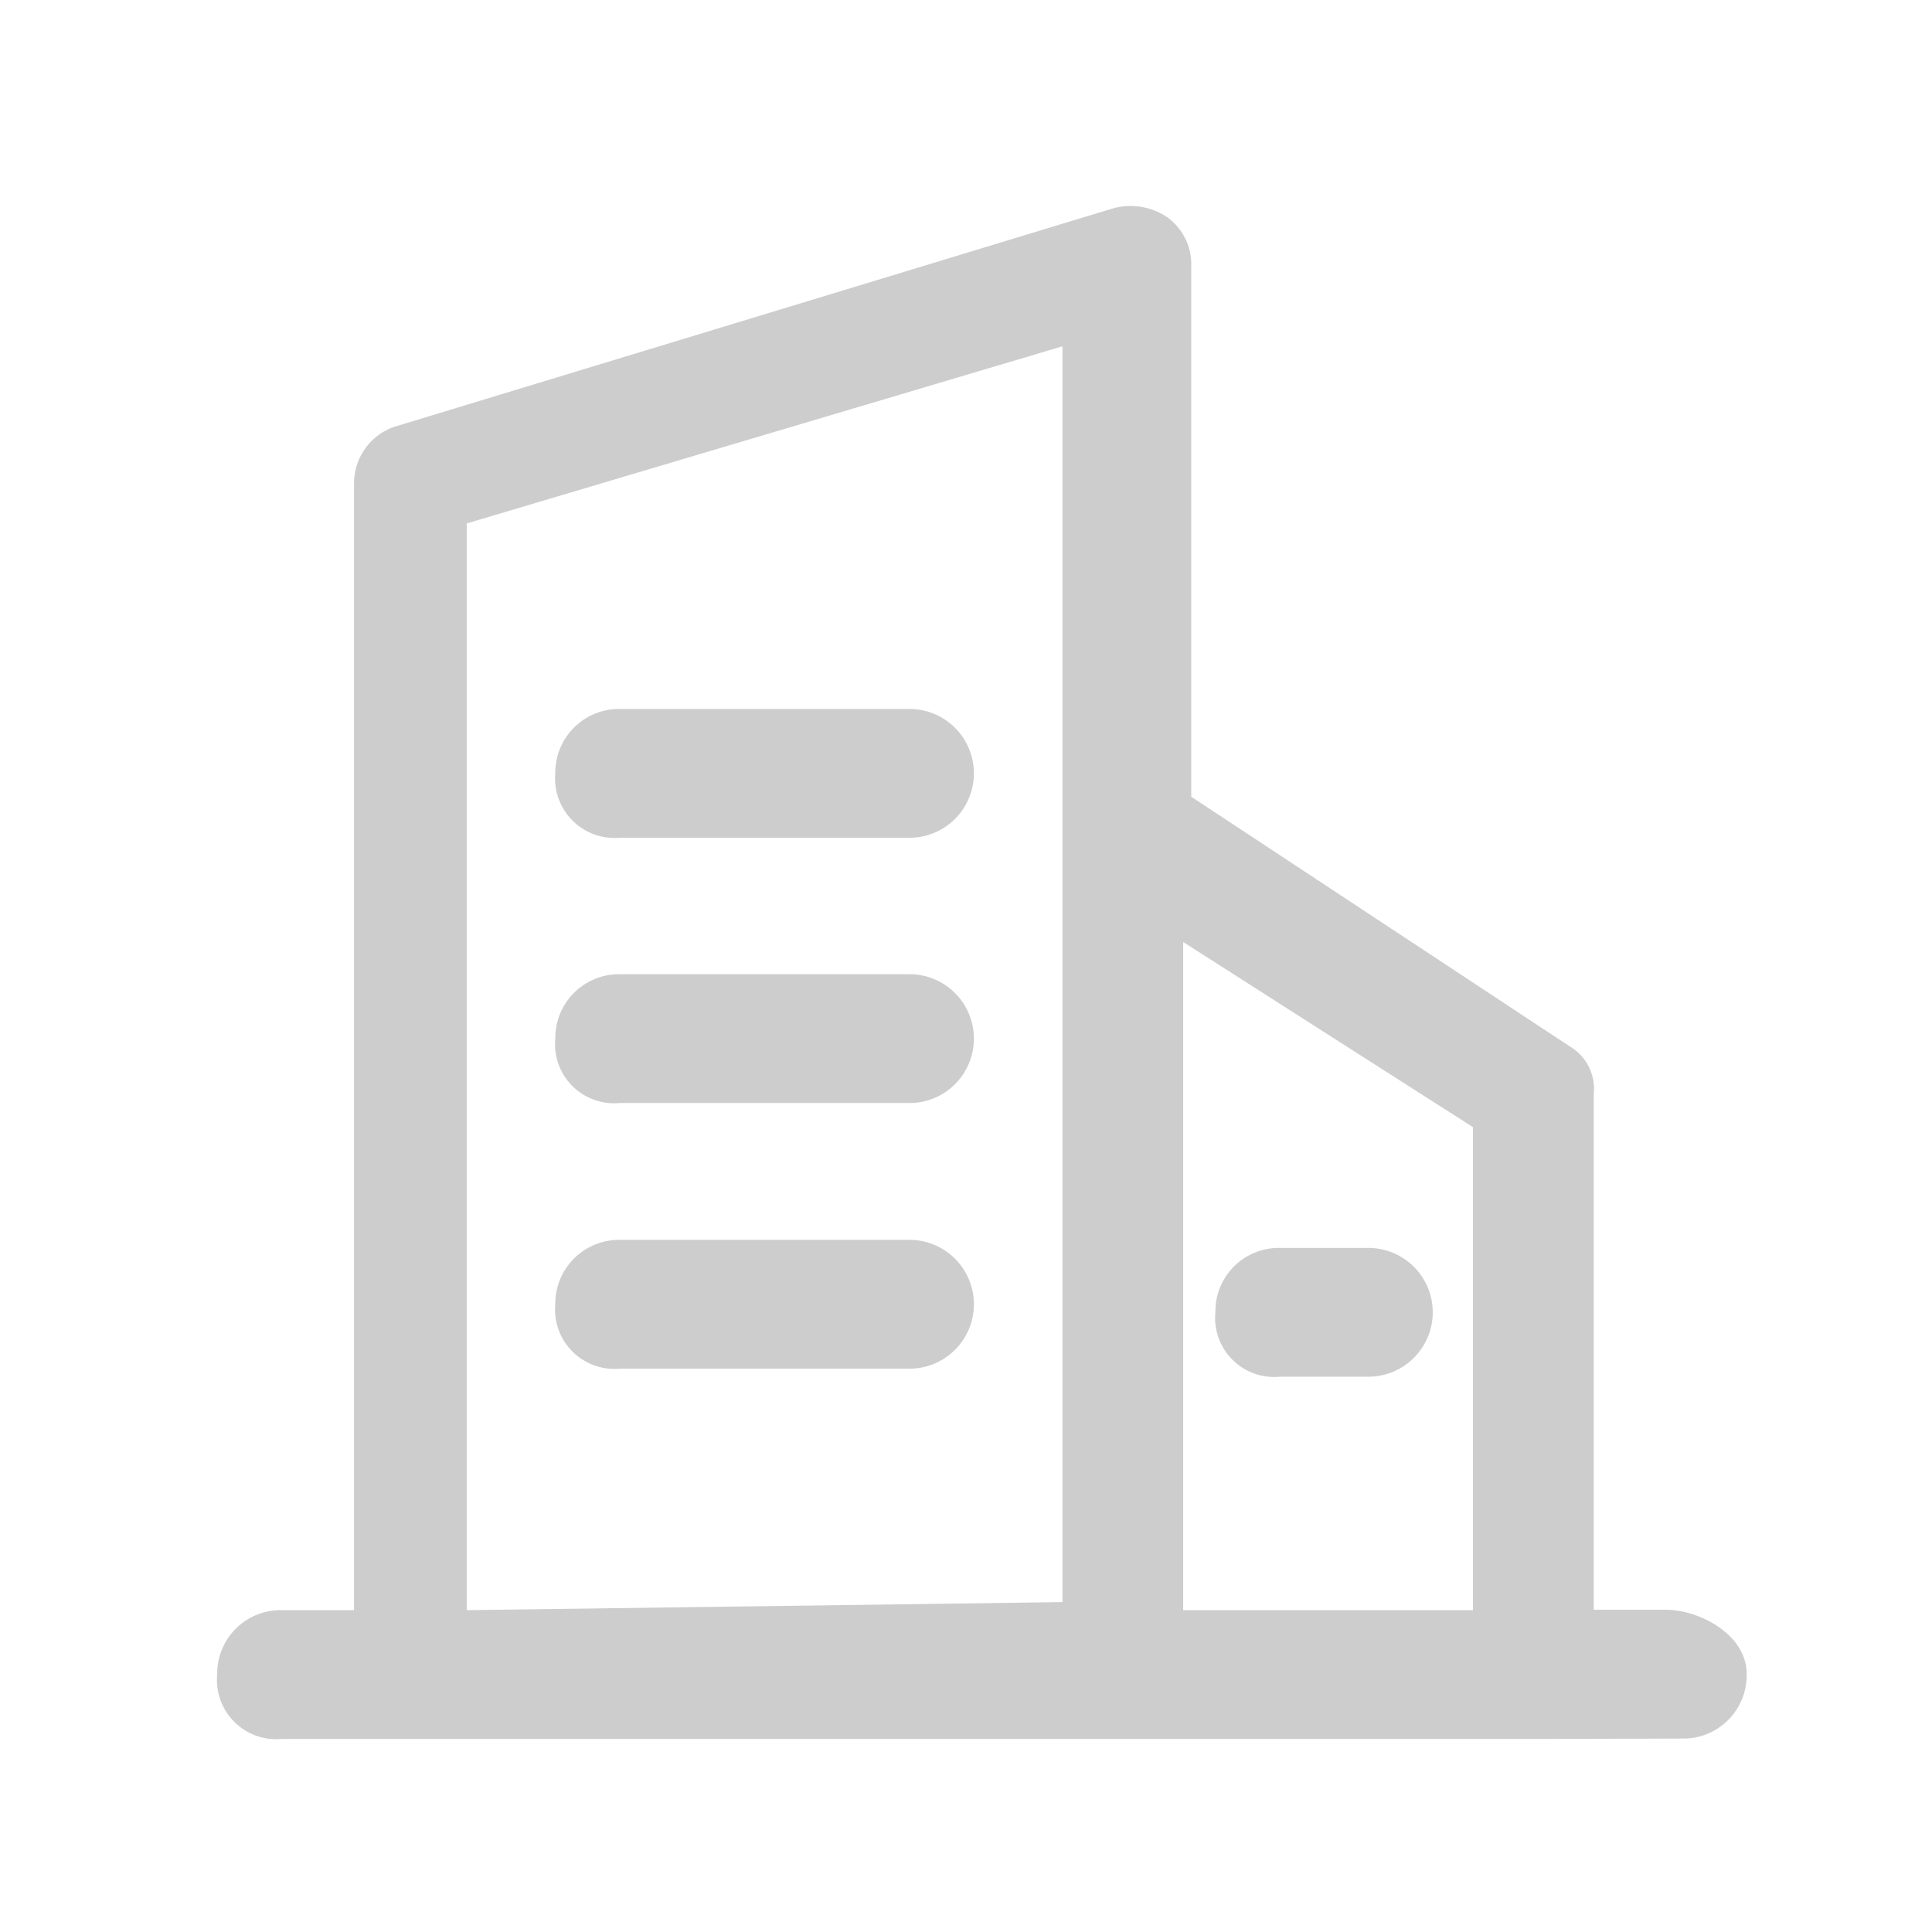<?xml version="1.0" standalone="no"?><!DOCTYPE svg PUBLIC "-//W3C//DTD SVG 1.1//EN" "http://www.w3.org/Graphics/SVG/1.1/DTD/svg11.dtd"><svg t="1692762077864" class="icon" viewBox="0 0 1024 1024" version="1.1" xmlns="http://www.w3.org/2000/svg" p-id="71505" xmlns:xlink="http://www.w3.org/1999/xlink" width="200" height="200"><path d="M819.115 921.685h-669.867a31.403 31.403 0 0 1-34.133-34.133 33.621 33.621 0 0 1 34.133-34.133h38.4v-597.333a31.701 31.701 0 0 1 21.333-29.867l379.733-115.413a34.773 34.773 0 0 1 29.867 4.267 30.677 30.677 0 0 1 12.8 25.6v281.6l200.533 132.267a26.24 26.24 0 0 1 12.8 25.6v273.067h38.4c17.067 0 42.667 12.8 42.667 34.133a33.579 33.579 0 0 1-34.133 34.133z m-192-68.267h153.6v-256l-153.6-98.133z m-379.733-576v576l315.733-4.267v-665.6z m430.933 452.267a31.275 31.275 0 0 1-34.133-34.133 33.621 33.621 0 0 1 34.133-34.133h46.933a34.133 34.133 0 1 1 0 68.267z m-349.867-4.267a31.445 31.445 0 0 1-34.133-34.133 33.835 33.835 0 0 1 34.133-34.133h153.6a34.133 34.133 0 0 1 0 68.267z m0-140.8a31.317 31.317 0 0 1-34.133-34.133 33.792 33.792 0 0 1 34.133-34.133h153.6a34.133 34.133 0 1 1 0 68.267z m0-140.587a31.531 31.531 0 0 1-34.133-34.133 33.792 33.792 0 0 1 34.133-34.133h153.6a34.133 34.133 0 0 1 0 68.267z" p-id="71506" fill="#cdcdcd"></path></svg>